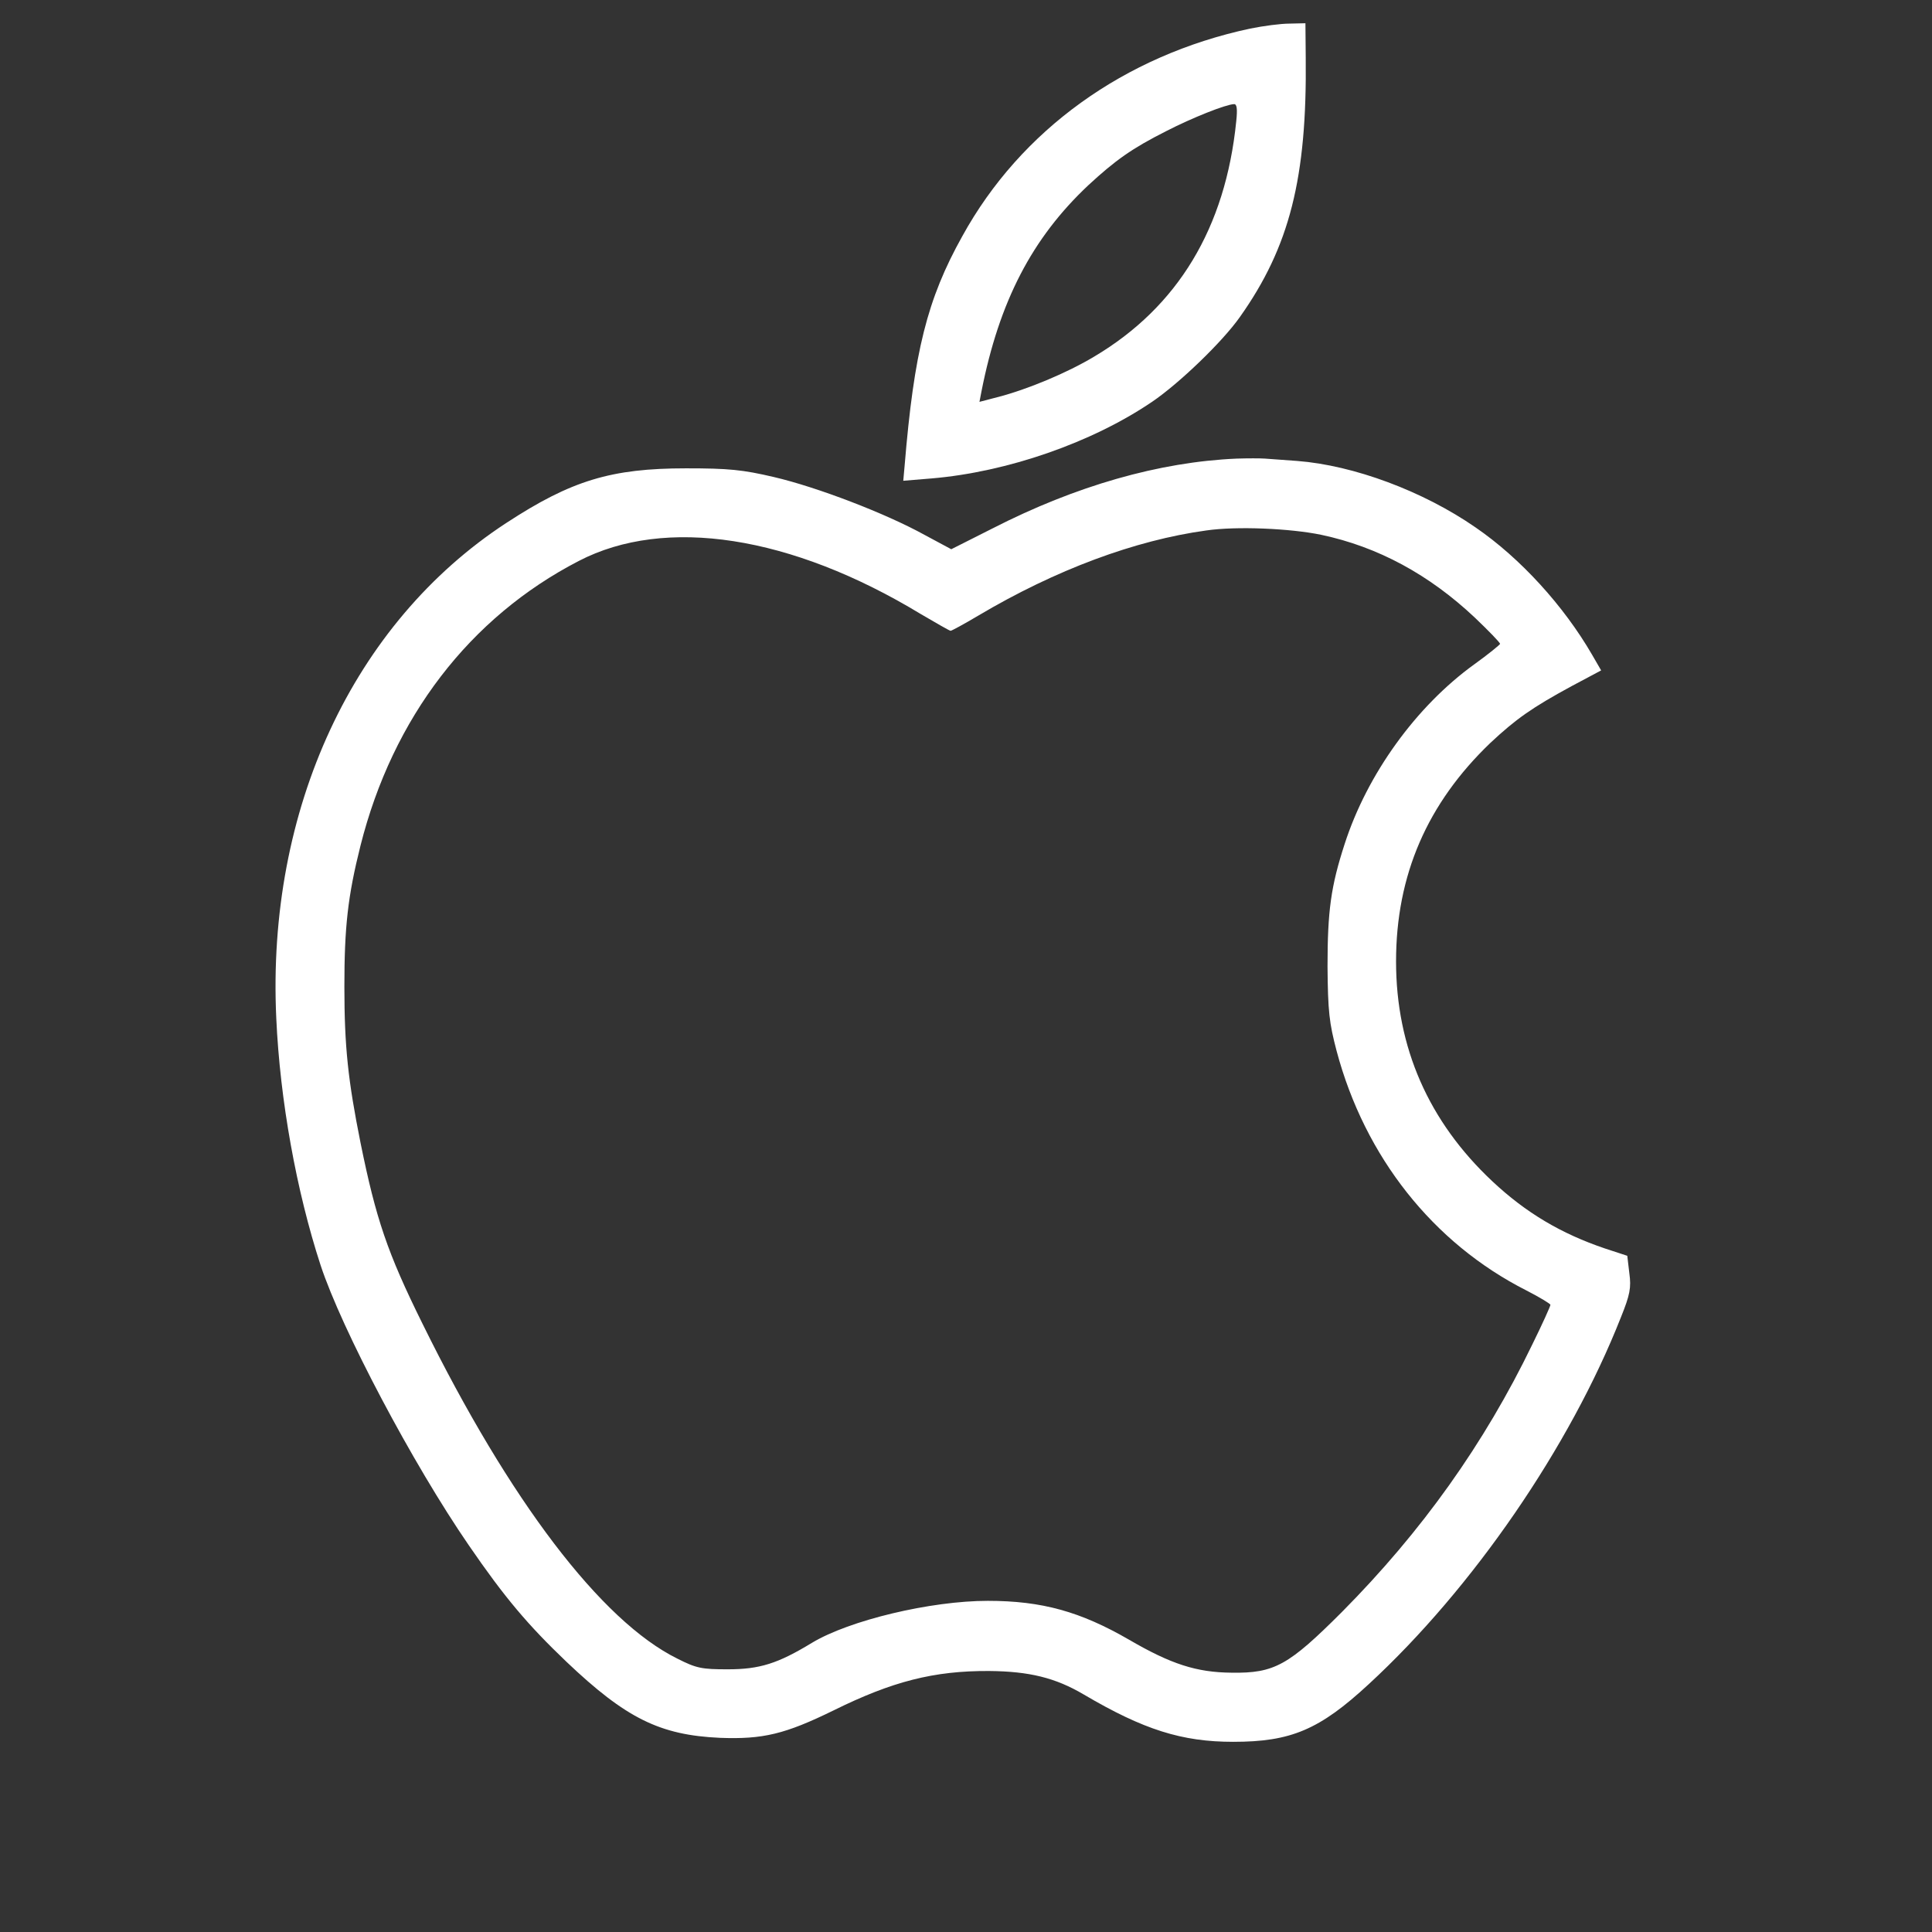 <svg xmlns="http://www.w3.org/2000/svg" width="32" height="32" viewBox="0 0 32 32" fill="none"><rect x="0" y="0" width="32" height="32" fill="#333333" stroke="none"/><path d="M20.704 0.474C18.625 0.919 16.907 2.153 15.94 3.91C15.356 4.955 15.139 5.828 14.983 7.718L14.961 7.963L15.434 7.924C16.679 7.818 18.08 7.335 19.081 6.656C19.531 6.351 20.248 5.661 20.537 5.25C21.36 4.088 21.649 2.948 21.627 0.952L21.622 0.385L21.36 0.391C21.21 0.391 20.921 0.43 20.704 0.474ZM20.476 2.009C20.298 3.776 19.509 5.083 18.124 5.906C17.68 6.173 17.018 6.451 16.518 6.579L16.223 6.656L16.256 6.484C16.551 4.988 17.096 3.943 18.024 3.07C18.475 2.653 18.747 2.459 19.32 2.17C19.742 1.953 20.298 1.731 20.437 1.725C20.487 1.719 20.498 1.803 20.476 2.009Z" fill="white"></path><path d="M20.482 7.596C19.203 7.651 17.819 8.046 16.44 8.752L15.756 9.097L15.311 8.858C14.666 8.502 13.532 8.068 12.821 7.902C12.298 7.779 12.065 7.757 11.364 7.757C10.124 7.757 9.463 7.957 8.384 8.663C5.849 10.32 4.414 13.406 4.576 16.864C4.637 18.22 4.909 19.727 5.31 20.956C5.66 22.018 6.833 24.241 7.767 25.598C8.362 26.465 8.745 26.916 9.385 27.527C10.369 28.461 10.93 28.739 11.925 28.784C12.637 28.811 13.004 28.723 13.81 28.328C14.778 27.85 15.467 27.672 16.384 27.677C17.046 27.683 17.48 27.788 17.952 28.067C18.942 28.65 19.576 28.85 20.426 28.85C21.382 28.85 21.855 28.65 22.672 27.894C24.396 26.304 26.003 23.963 26.848 21.817C26.998 21.445 27.02 21.328 26.987 21.089L26.953 20.8L26.581 20.678C25.858 20.433 25.274 20.088 24.718 19.566C23.662 18.576 23.123 17.348 23.123 15.924C23.123 14.495 23.64 13.306 24.685 12.305C25.107 11.91 25.374 11.721 26.03 11.365L26.52 11.104L26.369 10.843C25.902 10.037 25.185 9.247 24.44 8.736C23.573 8.135 22.422 7.707 21.488 7.635C21.271 7.618 21.032 7.601 20.954 7.596C20.877 7.59 20.665 7.59 20.482 7.596ZM21.883 8.858C22.828 9.058 23.673 9.52 24.424 10.226C24.657 10.448 24.846 10.643 24.846 10.665C24.84 10.681 24.651 10.837 24.418 11.004C23.456 11.699 22.645 12.822 22.272 13.978C22.044 14.679 21.988 15.085 21.988 16.008C21.994 16.753 22.016 16.942 22.139 17.409C22.606 19.16 23.734 20.589 25.28 21.373C25.497 21.484 25.68 21.595 25.68 21.612C25.68 21.634 25.547 21.929 25.38 22.268C24.585 23.913 23.551 25.364 22.227 26.699C21.343 27.583 21.11 27.716 20.398 27.705C19.815 27.7 19.392 27.561 18.703 27.16C17.896 26.693 17.257 26.515 16.362 26.515C15.411 26.515 14.066 26.838 13.449 27.21C12.882 27.555 12.582 27.649 12.053 27.649C11.625 27.649 11.536 27.633 11.219 27.472C9.957 26.849 8.44 24.853 7 21.929C6.416 20.75 6.227 20.189 5.971 18.926C5.765 17.898 5.704 17.336 5.704 16.341C5.704 15.357 5.76 14.846 5.971 14.006C6.505 11.888 7.778 10.226 9.585 9.292C11.019 8.547 13.104 8.869 15.25 10.17C15.506 10.32 15.728 10.448 15.745 10.448C15.762 10.448 15.967 10.337 16.201 10.198C17.485 9.436 18.803 8.947 19.981 8.786C20.482 8.713 21.371 8.752 21.883 8.858Z" fill="white"></path></svg>